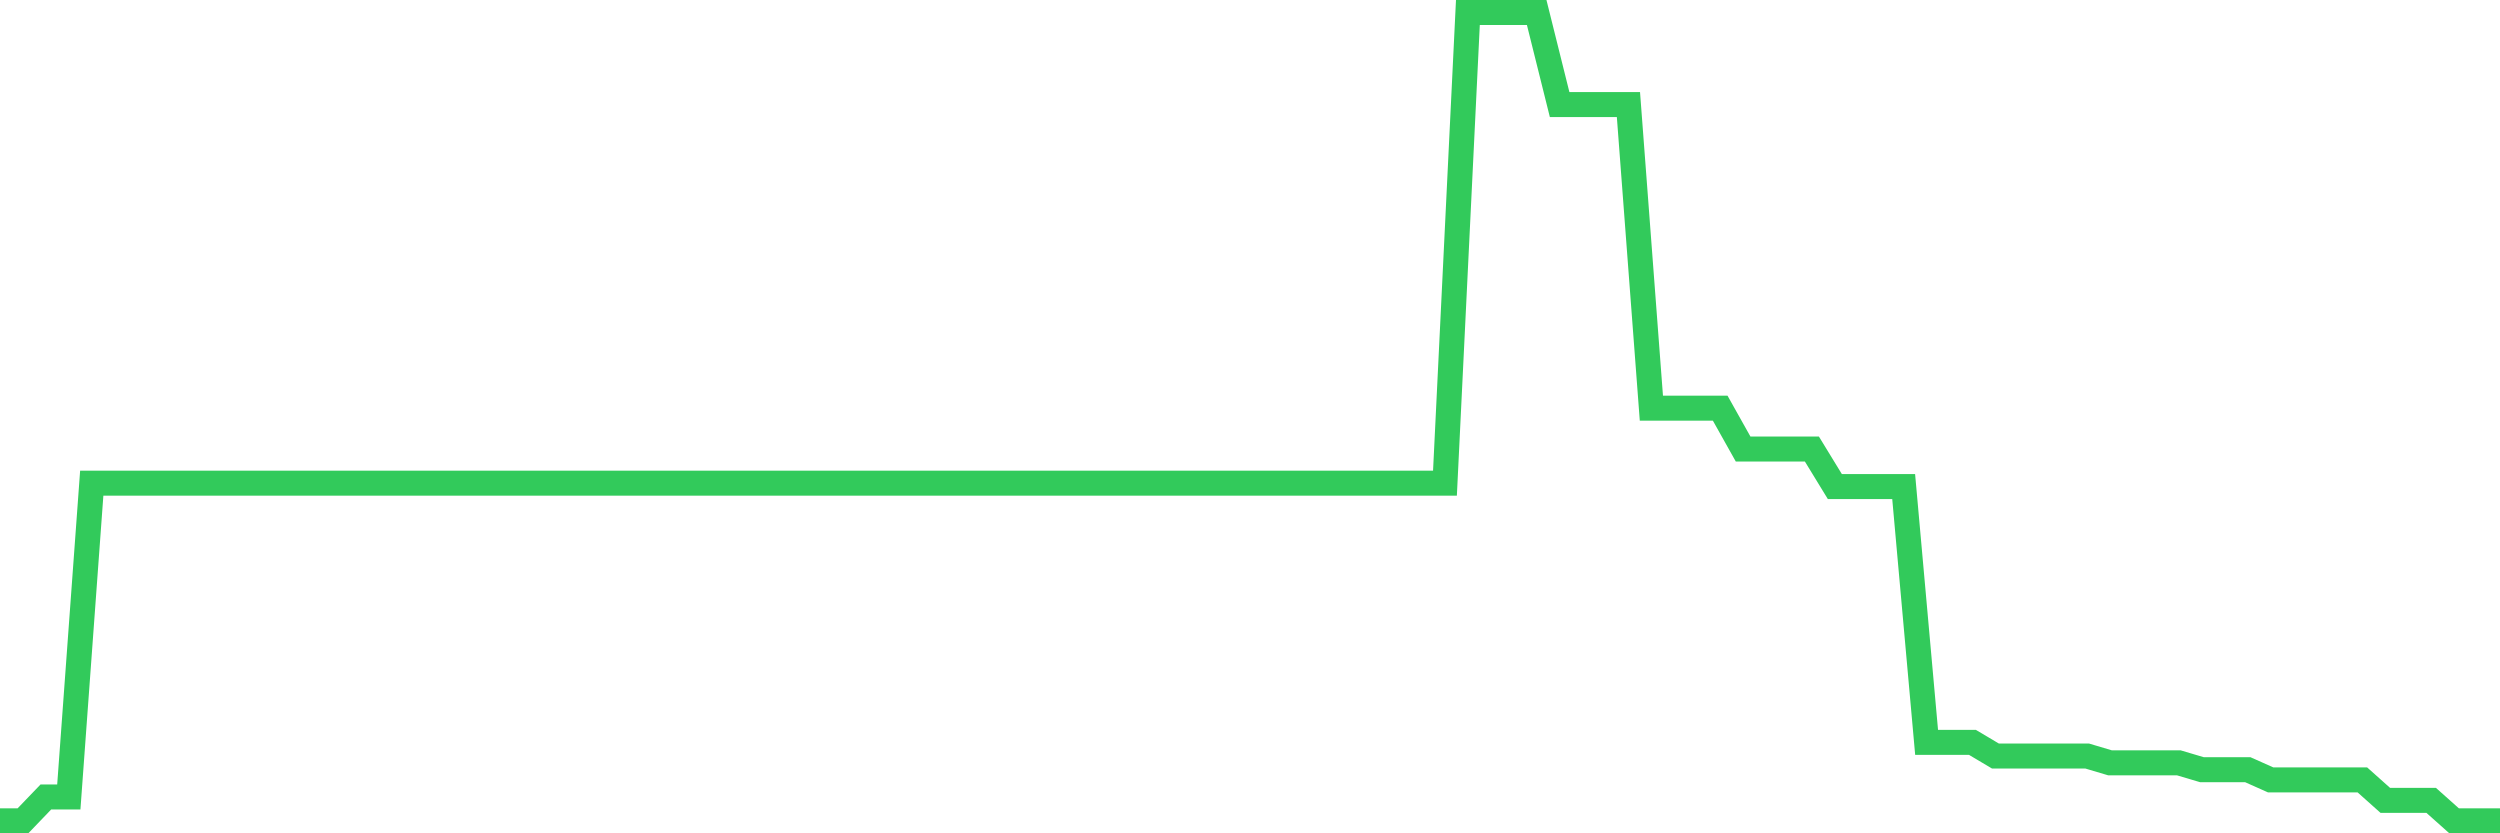 <svg
  xmlns="http://www.w3.org/2000/svg"
  xmlns:xlink="http://www.w3.org/1999/xlink"
  width="120"
  height="40"
  viewBox="0 0 120 40"
  preserveAspectRatio="none"
>
  <polyline
    points="0,39.4 1.101,39.4 2.202,38.254 3.303,38.254 4.404,23.192 5.505,23.192 6.606,23.192 7.706,23.192 8.807,23.192 9.908,23.192 11.009,23.192 12.11,23.192 13.211,23.192 14.312,23.192 15.413,23.192 16.514,23.192 17.615,23.192 18.716,23.192 19.817,23.192 20.917,23.192 22.018,23.192 23.119,23.192 24.22,23.192 25.321,23.192 26.422,23.192 27.523,23.192 28.624,23.192 29.725,23.192 30.826,23.192 31.927,23.192 33.028,23.192 34.128,23.192 35.229,23.192 36.33,23.192 37.431,23.192 38.532,23.192 39.633,23.192 40.734,23.192 41.835,23.192 42.936,23.192 44.037,23.192 45.138,23.192 46.239,23.192 47.339,23.192 48.44,23.192 49.541,23.192 50.642,23.192 51.743,23.192 52.844,23.192 53.945,23.192 55.046,23.192 56.147,23.192 57.248,23.192 58.349,23.192 59.45,23.192 60.55,23.192 61.651,23.192 62.752,23.192 63.853,23.192 64.954,23.192 66.055,23.192 67.156,23.192 68.257,23.192 69.358,23.192 70.459,0.6 71.56,0.6 72.661,0.6 73.761,0.6 74.862,5.02 75.963,5.02 77.064,5.02 78.165,5.02 79.266,19.591 80.367,19.591 81.468,19.591 82.569,19.591 83.67,21.555 84.771,21.555 85.872,21.555 86.972,21.555 88.073,23.356 89.174,23.356 90.275,23.356 91.376,23.356 92.477,35.635 93.578,35.635 94.679,35.635 95.78,36.289 96.881,36.289 97.982,36.289 99.083,36.289 100.183,36.289 101.284,36.617 102.385,36.617 103.486,36.617 104.587,36.617 105.688,36.944 106.789,36.944 107.89,36.944 108.991,37.435 110.092,37.435 111.193,37.435 112.294,37.435 113.394,37.435 114.495,38.418 115.596,38.418 116.697,38.418 117.798,39.4 118.899,39.4 120,39.4"
    fill="none"
    stroke="#32ca5b"
    stroke-width="1.2"
  >
  </polyline>
</svg>